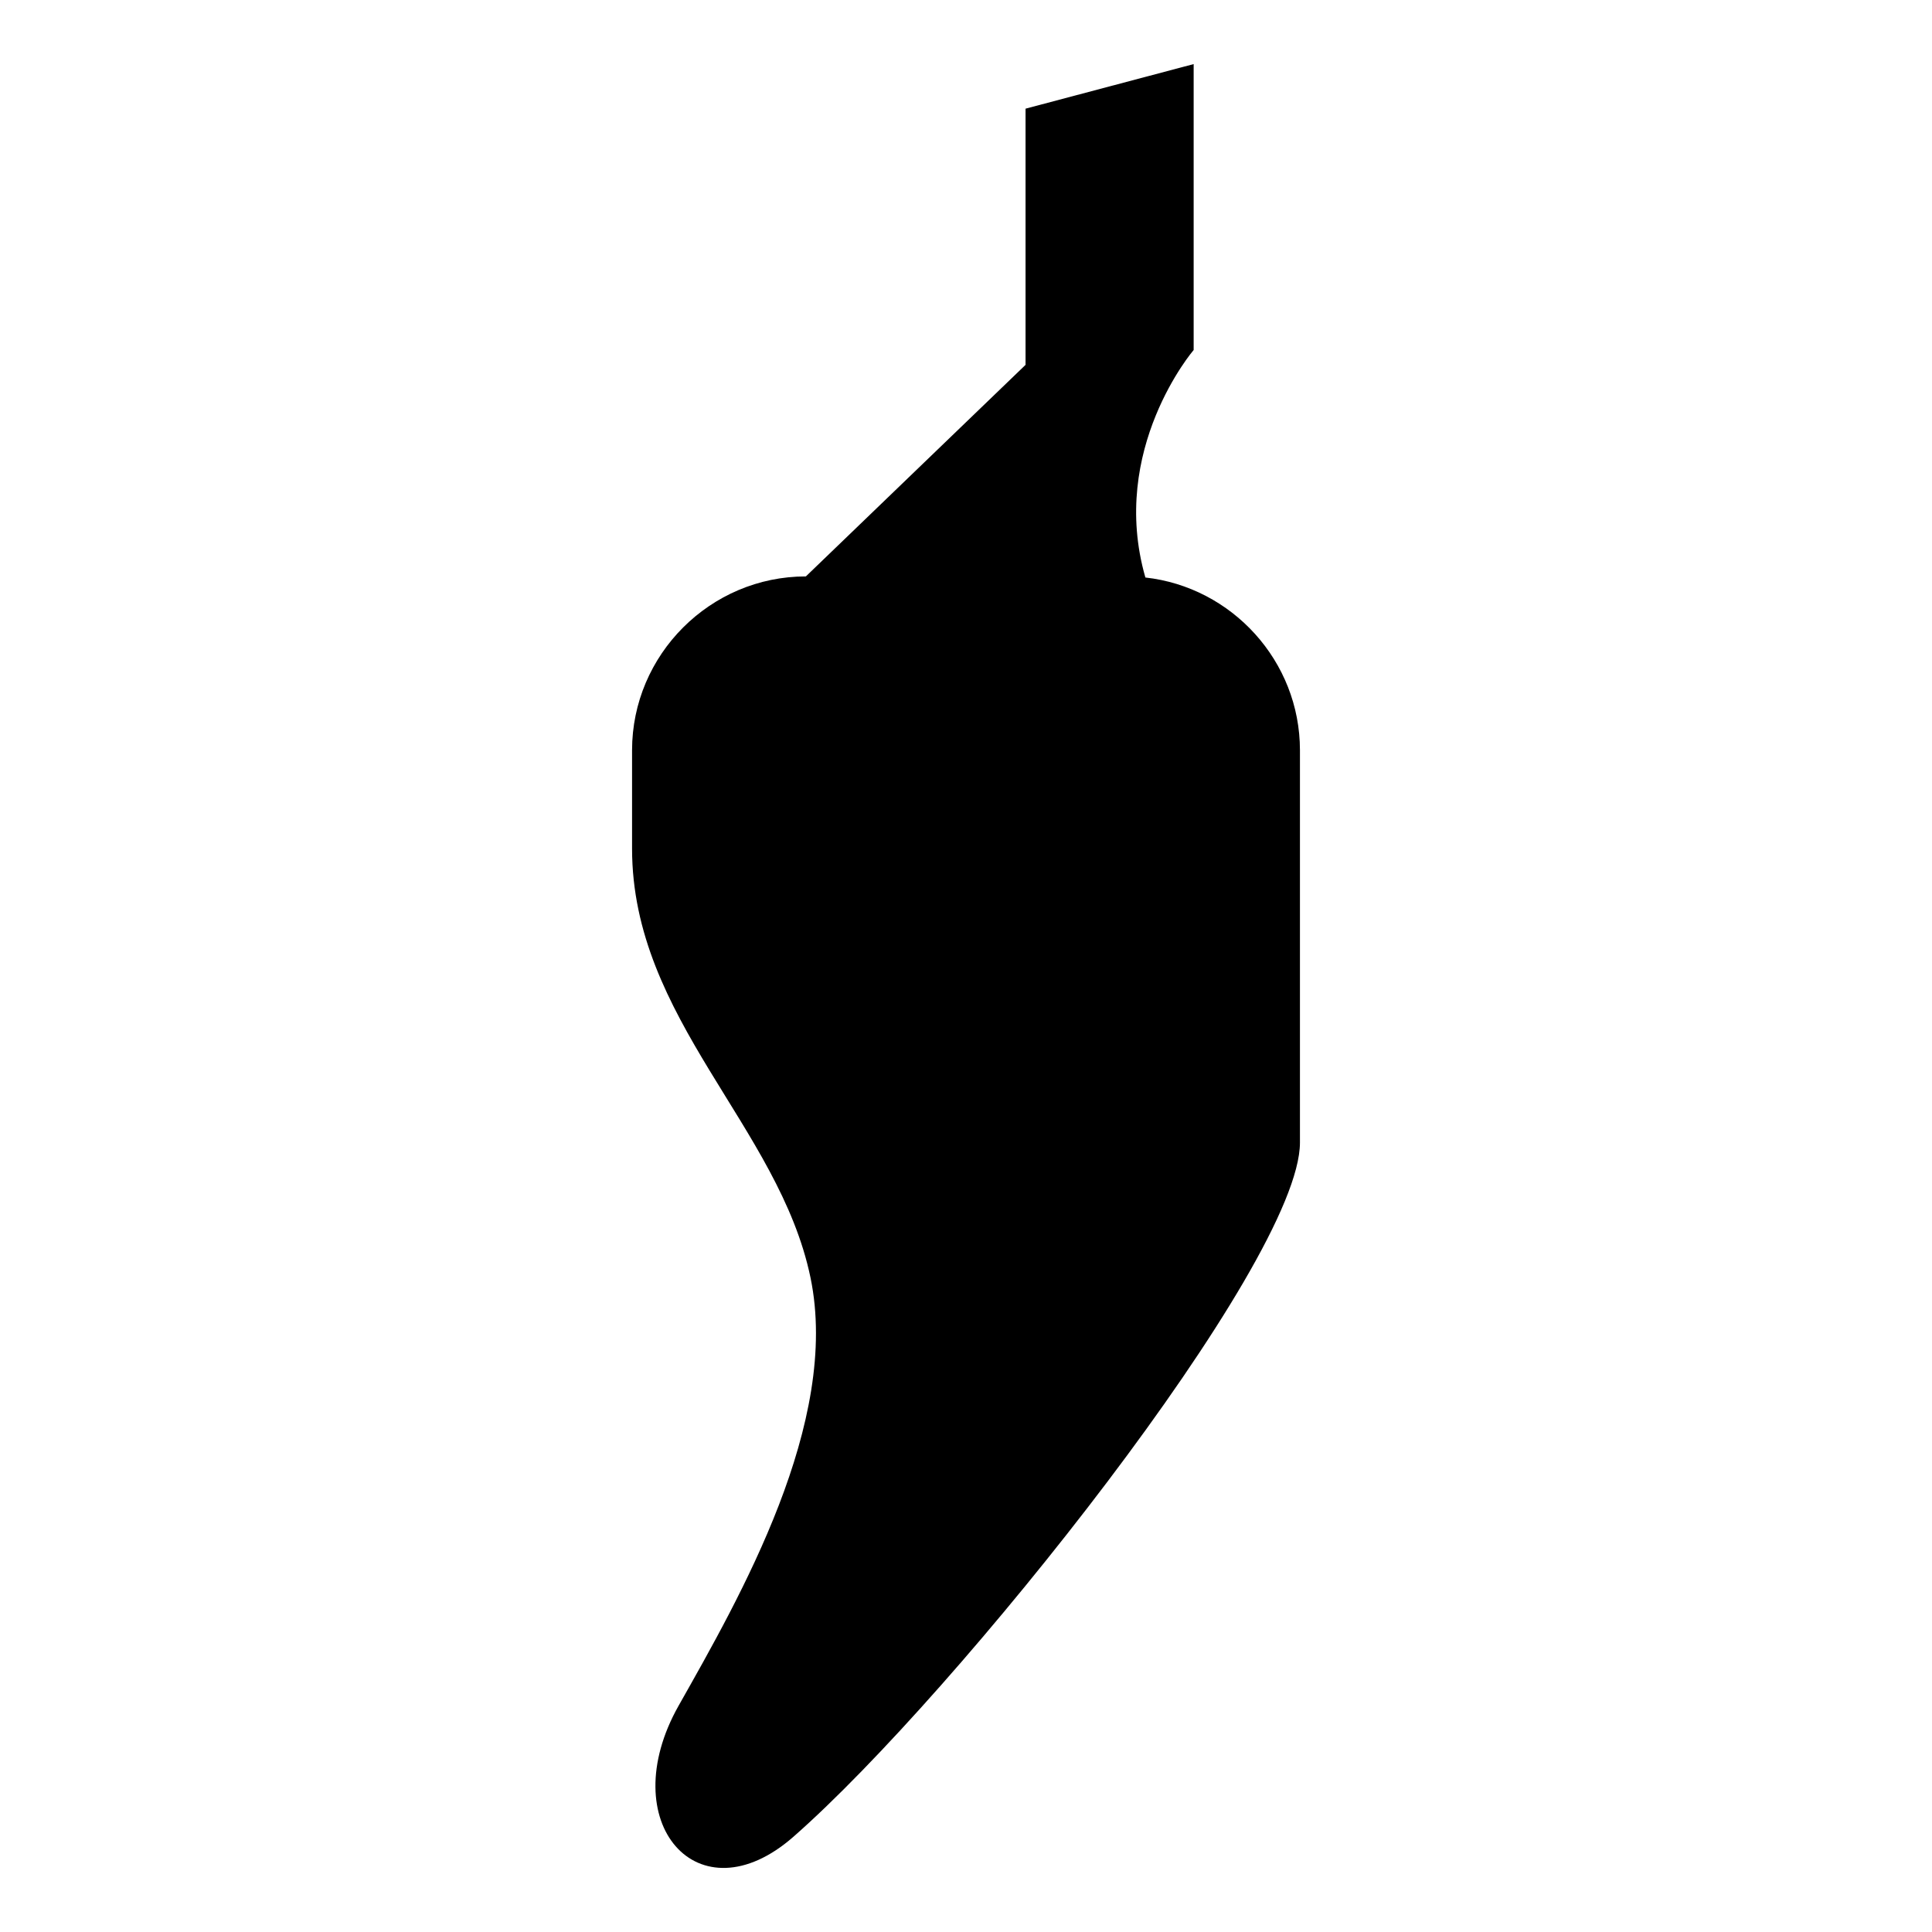 <?xml version="1.0" encoding="UTF-8"?>
<!-- Uploaded to: ICON Repo, www.iconrepo.com, Generator: ICON Repo Mixer Tools -->
<svg fill="#000000" width="800px" height="800px" version="1.1" viewBox="144 144 512 512" xmlns="http://www.w3.org/2000/svg">
 <path d="m447.5 297.04c22.977 2.539 41 22.16 41 45.785v103.96c0 32.027-91.289 146.32-134.24 183.98-25.242 22.129-47.844-3.875-30.414-34.746 16.238-28.758 42.926-75.098 34.938-113.47-8.348-40.066-47.281-68.48-47.281-113.66v-26.062c0-25.336 20.727-46.07 46.062-46.07l58.215-56.066v-67.891l44.551-11.816v75.77s-22.559 26.32-12.793 60.289z" fill-rule="evenodd"/>
</svg>